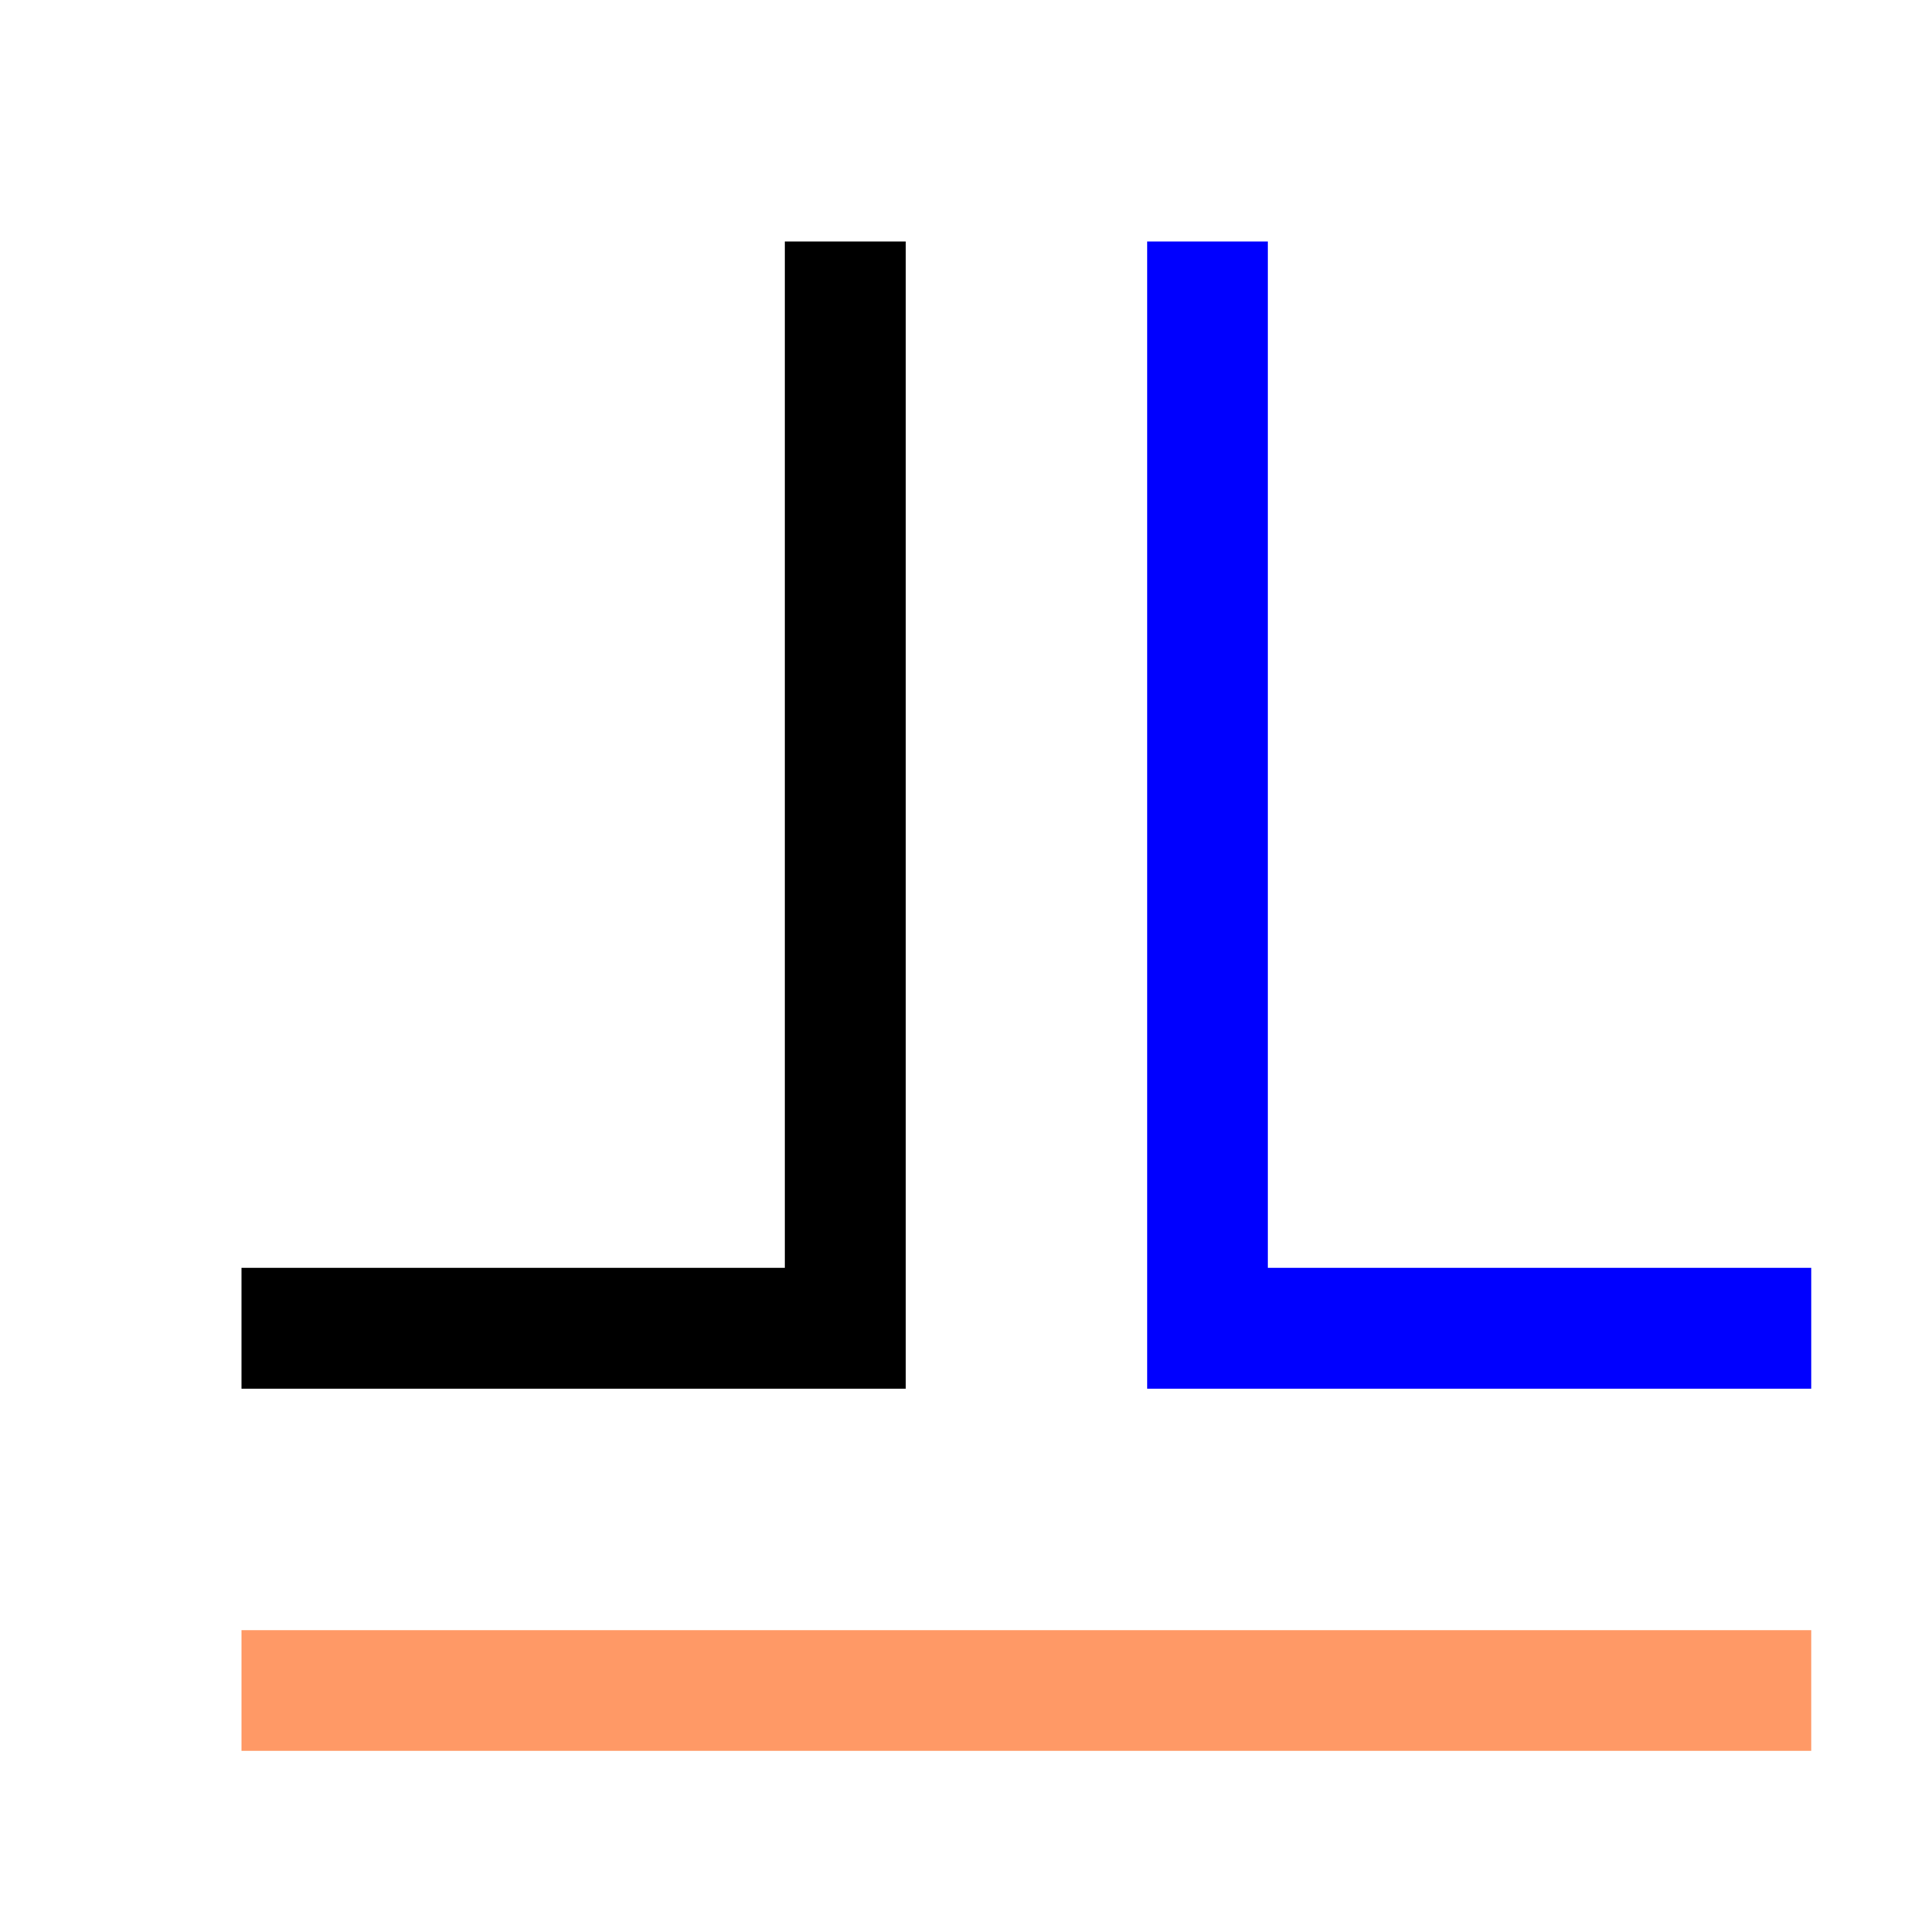<svg width="16" height="16" viewBox="0 0 16 16" xmlns="http://www.w3.org/2000/svg"><rect width="16" height="16" fill="white"></rect><path fill="none" stroke="black" d="M7,2 v9 h-5"></path><path fill="none" stroke="blue" d="M10,2 v9 h5"></path><path stroke="#f96" d="M2,14 h13"></path></svg>